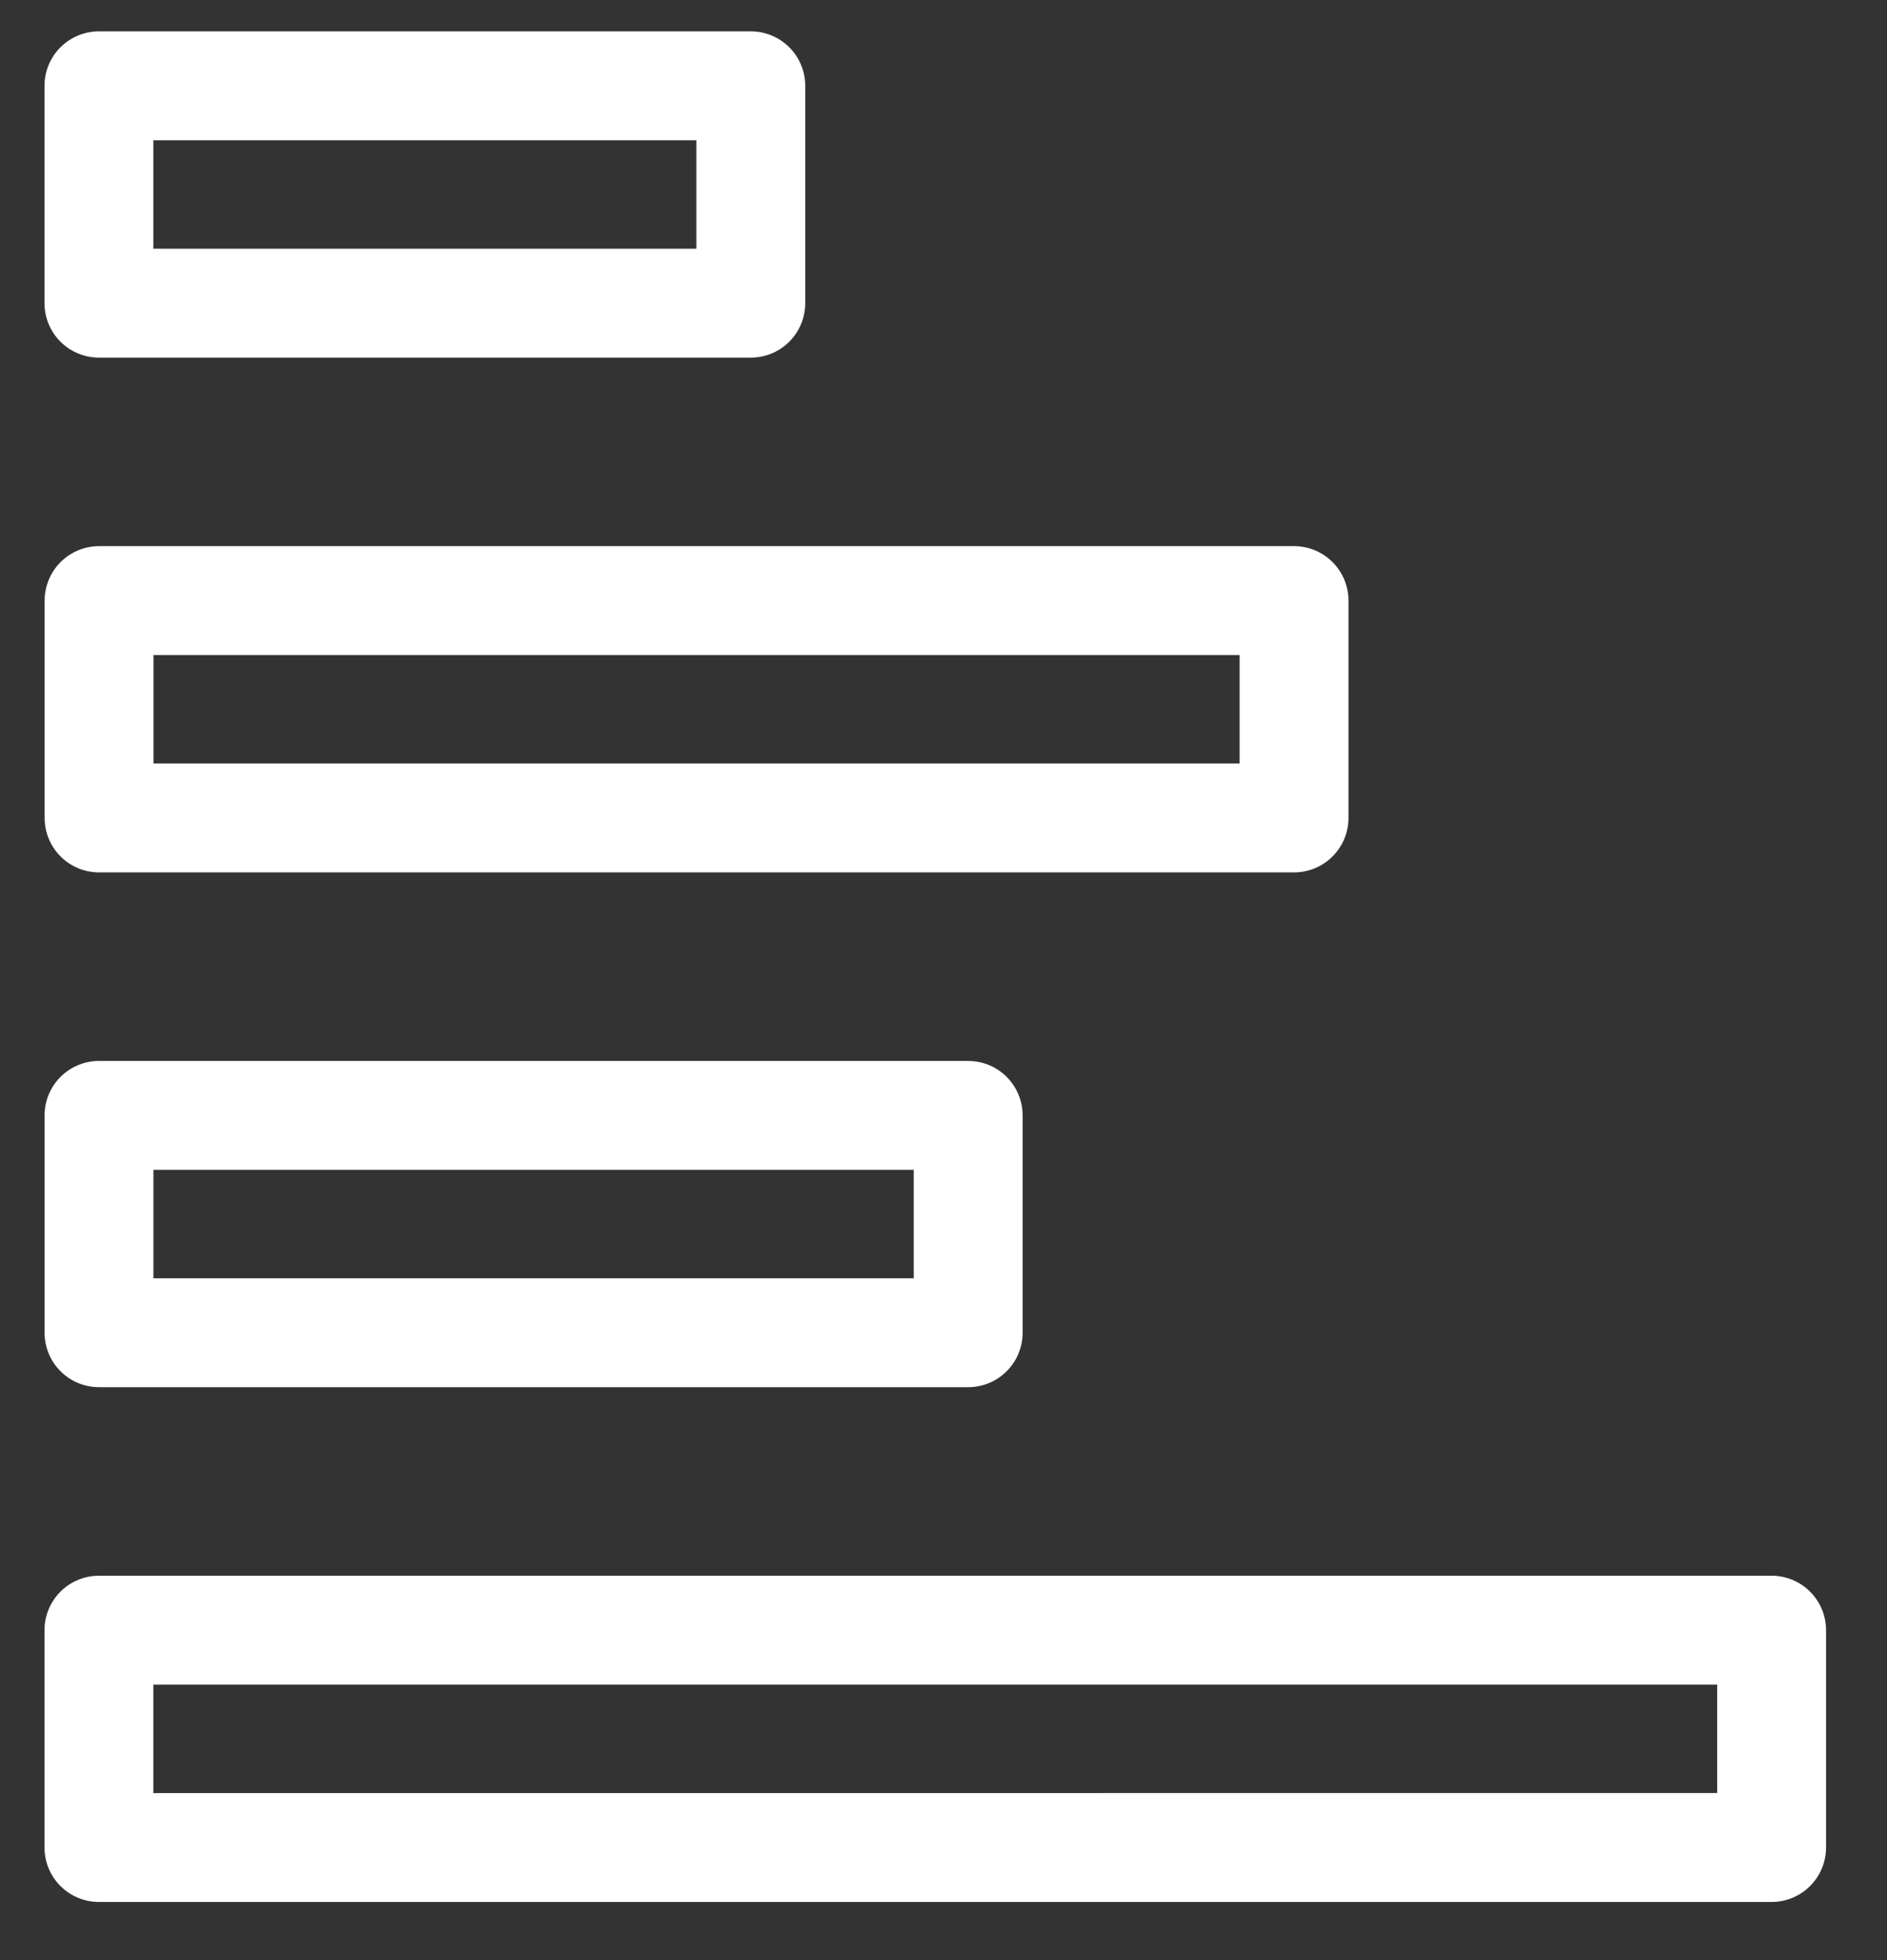 <svg viewBox="0 0 26 27" fill="none" xmlns="http://www.w3.org/2000/svg">
  <rect x="0" y="0" width="26" height="27" fill="#333333" stroke="none"/>
  <path stroke="#fff" stroke-width="1.5" stroke-linecap="round" stroke-linejoin="round" d="M10.345 1.182v2.994H1.363V1.182zM17.83 8.273v2.994H1.365V8.273zM13.34 15.364v2.994H1.364v-2.994zM24.41 22.455v2.994H1.363v-2.994h23.045z"></path>
</svg>
